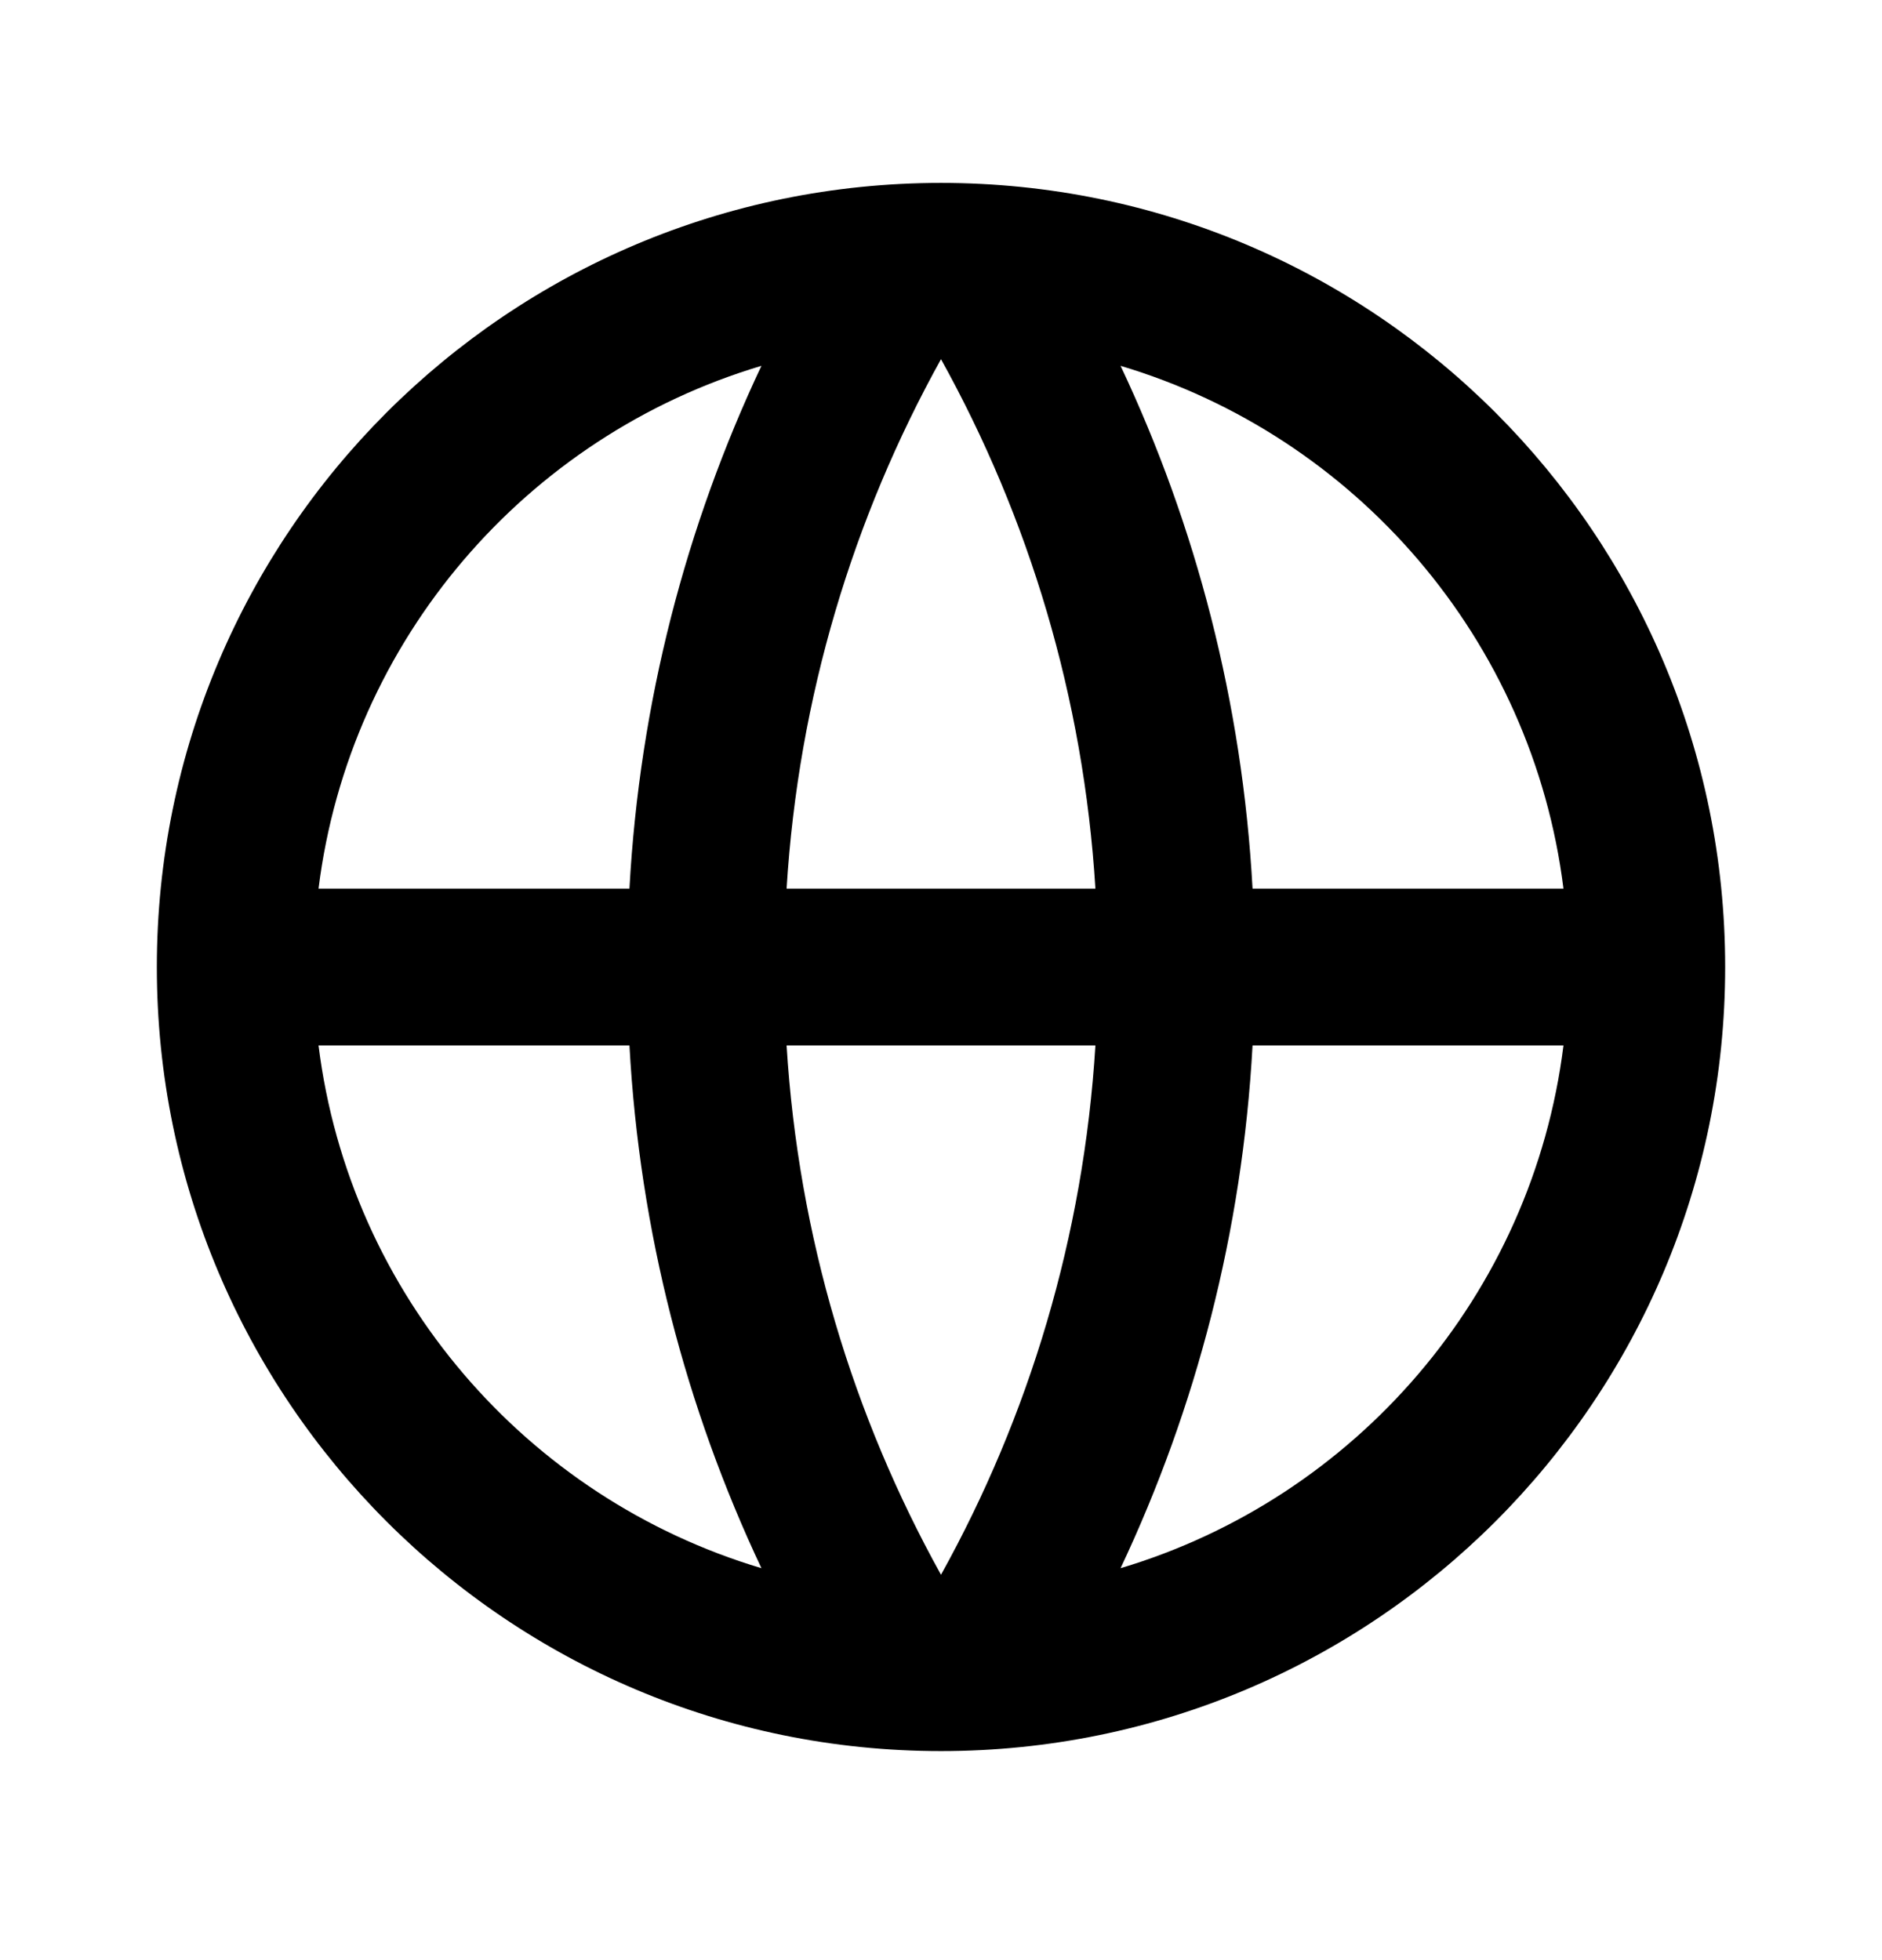 <svg width="24" height="25" viewBox="0 0 24 25" fill="none" xmlns="http://www.w3.org/2000/svg">
<g id="global-line">
<path id="Vector" d="M12 22.334C6.477 22.334 2 17.856 2 12.334C2 6.811 6.477 2.333 12 2.333C17.523 2.333 22 6.811 22 12.334C22 17.856 17.523 22.334 12 22.334ZM9.71 20.001C8.747 17.959 8.157 15.708 8.027 13.334H4.062C4.458 16.51 6.716 19.108 9.71 20.001ZM10.031 13.334C10.181 15.772 10.878 18.063 12 20.085C13.122 18.063 13.819 15.772 13.969 13.334H10.031ZM19.938 13.334H15.973C15.843 15.708 15.253 17.959 14.29 20.001C17.284 19.108 19.542 16.51 19.938 13.334ZM4.062 11.334H8.027C8.157 8.959 8.747 6.708 9.71 4.666C6.716 5.559 4.458 8.157 4.062 11.334ZM10.031 11.334H13.969C13.819 8.895 13.122 6.604 12 4.581C10.878 6.604 10.181 8.895 10.031 11.334ZM14.29 4.666C15.253 6.708 15.843 8.959 15.973 11.334H19.938C19.542 8.157 17.284 5.559 14.29 4.666Z" fill="black"/>
</g>
</svg>

